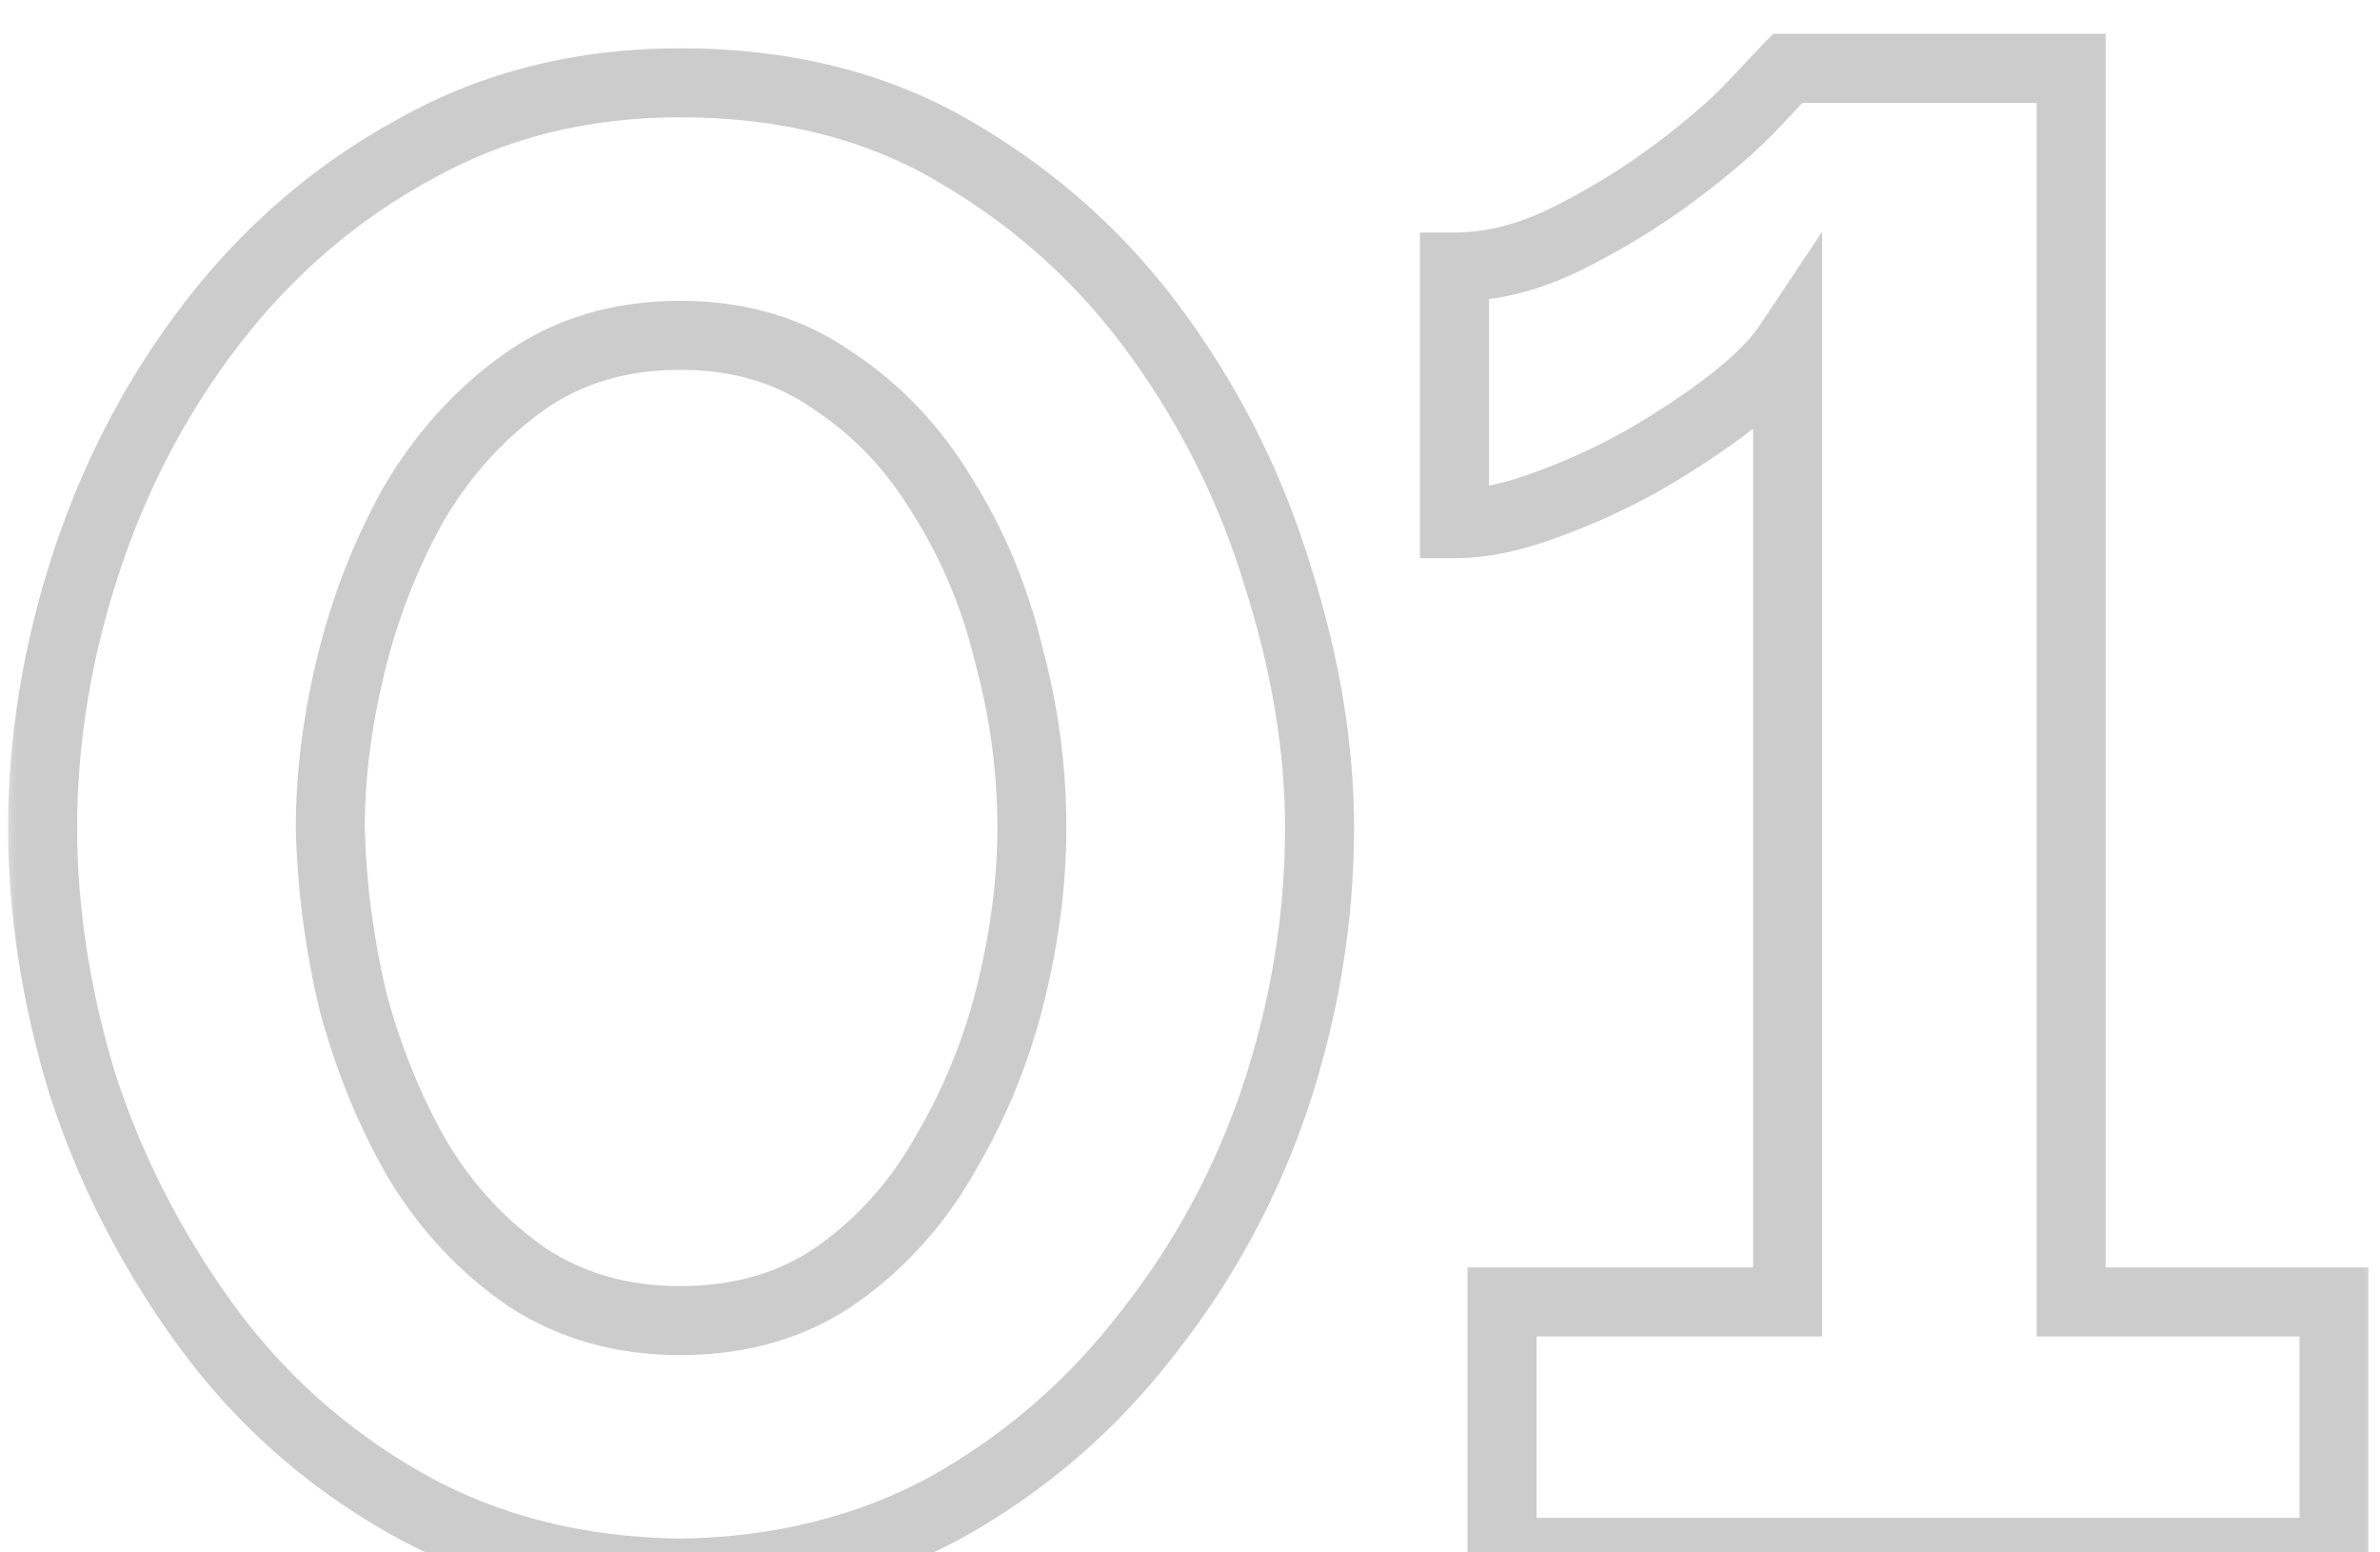 <?xml version="1.0" encoding="UTF-8"?> <svg xmlns="http://www.w3.org/2000/svg" width="69" height="45" viewBox="0 0 69 45" fill="none"><mask id="path-1-outside-1_36_49541" maskUnits="userSpaceOnUse" x="0" y="0" width="69" height="47" fill="black"><rect fill="white" width="69" height="47"></rect><path d="M19.716 45.6C16.716 45.56 14.056 44.88 11.736 43.56C9.416 42.24 7.476 40.5 5.916 38.34C4.356 36.18 3.176 33.86 2.376 31.38C1.616 28.86 1.236 26.4 1.236 24C1.236 21.44 1.656 18.88 2.496 16.32C3.336 13.76 4.556 11.44 6.156 9.36C7.796 7.24 9.756 5.56 12.036 4.32C14.316 3.04 16.876 2.4 19.716 2.4C22.796 2.4 25.476 3.08 27.756 4.44C30.076 5.8 32.016 7.56 33.576 9.72C35.136 11.88 36.296 14.22 37.056 16.74C37.856 19.26 38.256 21.68 38.256 24C38.256 26.6 37.836 29.18 36.996 31.74C36.156 34.26 34.916 36.56 33.276 38.64C31.676 40.72 29.736 42.4 27.456 43.68C25.176 44.92 22.596 45.56 19.716 45.6ZM9.576 24C9.616 25.68 9.836 27.36 10.236 29.04C10.676 30.68 11.296 32.2 12.096 33.6C12.936 35 13.996 36.14 15.276 37.02C16.556 37.86 18.036 38.28 19.716 38.28C21.516 38.28 23.056 37.82 24.336 36.9C25.616 35.98 26.656 34.8 27.456 33.36C28.296 31.92 28.916 30.38 29.316 28.74C29.716 27.1 29.916 25.52 29.916 24C29.916 22.32 29.696 20.66 29.256 19.02C28.856 17.34 28.216 15.8 27.336 14.4C26.496 13 25.436 11.88 24.156 11.04C22.916 10.16 21.436 9.72 19.716 9.72C17.956 9.72 16.436 10.18 15.156 11.1C13.876 12.02 12.816 13.2 11.976 14.64C11.176 16.08 10.576 17.62 10.176 19.26C9.776 20.9 9.576 22.48 9.576 24ZM67.666 37.74V45H43.546V37.74H51.826V10.02C51.506 10.5 50.966 11.04 50.206 11.64C49.486 12.2 48.646 12.76 47.686 13.32C46.766 13.84 45.806 14.28 44.806 14.64C43.846 15 42.966 15.18 42.166 15.18V7.74C43.246 7.74 44.346 7.46 45.466 6.9C46.586 6.34 47.626 5.7 48.586 4.98C49.546 4.26 50.306 3.6 50.866 3C51.466 2.36 51.786 2.02 51.826 1.98H60.046V37.74H67.666Z"></path></mask><path d="M19.716 45.6L19.702 46.6L19.716 46.6L19.73 46.6L19.716 45.6ZM11.736 43.56L11.241 44.429L11.736 43.56ZM5.916 38.34L6.726 37.755L5.916 38.34ZM2.376 31.38L1.418 31.669L1.421 31.678L1.424 31.687L2.376 31.38ZM2.496 16.32L3.446 16.632L2.496 16.32ZM6.156 9.36L5.365 8.748L5.363 8.75L6.156 9.36ZM12.036 4.32L12.513 5.199L12.525 5.192L12.036 4.32ZM27.756 4.44L27.243 5.299L27.25 5.303L27.756 4.44ZM33.576 9.72L32.765 10.306L33.576 9.72ZM37.056 16.74L36.098 17.029L36.1 17.036L36.102 17.043L37.056 16.74ZM36.996 31.74L37.944 32.056L37.946 32.052L36.996 31.74ZM33.276 38.64L32.49 38.021L32.483 38.03L33.276 38.64ZM27.456 43.68L27.933 44.559L27.945 44.552L27.456 43.68ZM9.576 24H8.576V24.012L8.576 24.024L9.576 24ZM10.236 29.04L9.263 29.272L9.266 29.285L9.27 29.299L10.236 29.04ZM12.096 33.6L11.227 34.096L11.233 34.105L11.238 34.114L12.096 33.6ZM15.276 37.02L14.709 37.844L14.718 37.85L14.727 37.856L15.276 37.02ZM27.456 33.36L26.592 32.856L26.587 32.865L26.581 32.874L27.456 33.36ZM29.316 28.74L30.287 28.977V28.977L29.316 28.74ZM29.256 19.02L28.283 19.252L28.286 19.265L28.29 19.279L29.256 19.02ZM27.336 14.4L26.478 14.915L26.483 14.923L26.489 14.932L27.336 14.4ZM24.156 11.04L23.577 11.855L23.592 11.866L23.607 11.876L24.156 11.04ZM15.156 11.1L15.739 11.912H15.739L15.156 11.1ZM11.976 14.64L11.112 14.136L11.107 14.145L11.101 14.154L11.976 14.64ZM10.176 19.26L11.147 19.497V19.497L10.176 19.26ZM19.716 45.6L19.729 44.6C16.877 44.562 14.386 43.917 12.23 42.691L11.736 43.56L11.241 44.429C13.725 45.843 16.555 46.558 19.702 46.6L19.716 45.6ZM11.736 43.56L12.23 42.691C10.034 41.441 8.202 39.798 6.726 37.755L5.916 38.34L5.105 38.925C6.749 41.202 8.797 43.038 11.241 44.429L11.736 43.56ZM5.916 38.34L6.726 37.755C5.226 35.678 4.094 33.451 3.327 31.073L2.376 31.38L1.424 31.687C2.257 34.269 3.485 36.682 5.105 38.925L5.916 38.34ZM2.376 31.38L3.333 31.091C2.599 28.656 2.236 26.293 2.236 24H1.236H0.236C0.236 26.507 0.633 29.064 1.418 31.669L2.376 31.38ZM1.236 24H2.236C2.236 21.551 2.637 19.096 3.446 16.632L2.496 16.32L1.545 16.008C0.674 18.663 0.236 21.329 0.236 24H1.236ZM2.496 16.32L3.446 16.632C4.251 14.176 5.419 11.958 6.948 9.97L6.156 9.36L5.363 8.75C3.692 10.922 2.42 13.344 1.545 16.008L2.496 16.32ZM6.156 9.36L6.947 9.972C8.505 7.958 10.359 6.37 12.513 5.198L12.036 4.32L11.558 3.442C9.152 4.75 7.087 6.522 5.365 8.748L6.156 9.36ZM12.036 4.32L12.525 5.192C14.643 4.003 17.032 3.4 19.716 3.4V2.4V1.4C16.719 1.4 13.988 2.077 11.546 3.448L12.036 4.32ZM19.716 2.4V3.4C22.645 3.4 25.142 4.045 27.243 5.299L27.756 4.44L28.268 3.581C25.81 2.115 22.947 1.4 19.716 1.4V2.4ZM27.756 4.44L27.25 5.303C29.451 6.593 31.287 8.259 32.765 10.306L33.576 9.72L34.386 9.135C32.744 6.861 30.7 5.007 28.261 3.577L27.756 4.44ZM33.576 9.72L32.765 10.306C34.261 12.377 35.371 14.616 36.098 17.029L37.056 16.74L38.013 16.451C37.221 13.824 36.011 11.383 34.386 9.135L33.576 9.72ZM37.056 16.74L36.102 17.043C36.876 19.478 37.256 21.796 37.256 24H38.256H39.256C39.256 21.564 38.836 19.042 38.009 16.437L37.056 16.74ZM38.256 24H37.256C37.256 26.49 36.854 28.965 36.045 31.428L36.996 31.74L37.946 32.052C38.818 29.395 39.256 26.71 39.256 24H38.256ZM36.996 31.74L36.047 31.424C35.243 33.834 34.059 36.032 32.49 38.021L33.276 38.64L34.061 39.259C35.773 37.088 37.068 34.686 37.944 32.056L36.996 31.74ZM33.276 38.64L32.483 38.03C30.965 40.004 29.128 41.594 26.966 42.808L27.456 43.68L27.945 44.552C30.343 43.206 32.386 41.436 34.068 39.25L33.276 38.64ZM27.456 43.68L26.978 42.801C24.855 43.956 22.438 44.562 19.702 44.6L19.716 45.6L19.73 46.6C22.754 46.558 25.496 45.884 27.933 44.559L27.456 43.68ZM9.576 24L8.576 24.024C8.618 25.776 8.847 27.525 9.263 29.272L10.236 29.04L11.208 28.808C10.824 27.195 10.614 25.584 10.575 23.976L9.576 24ZM10.236 29.04L9.27 29.299C9.731 31.018 10.383 32.618 11.227 34.096L12.096 33.6L12.964 33.104C12.209 31.782 11.62 30.342 11.201 28.781L10.236 29.04ZM12.096 33.6L11.238 34.114C12.148 35.631 13.305 36.879 14.709 37.844L15.276 37.02L15.842 36.196C14.686 35.401 13.723 34.369 12.953 33.086L12.096 33.6ZM15.276 37.02L14.727 37.856C16.186 38.813 17.86 39.28 19.716 39.28V38.28V37.28C18.211 37.28 16.925 36.907 15.824 36.184L15.276 37.02ZM19.716 38.28V39.28C21.694 39.28 23.446 38.771 24.919 37.712L24.336 36.9L23.752 36.088C22.666 36.869 21.337 37.28 19.716 37.28V38.28ZM24.336 36.9L24.919 37.712C26.324 36.702 27.462 35.409 28.33 33.846L27.456 33.36L26.581 32.874C25.85 34.191 24.907 35.258 23.752 36.088L24.336 36.9ZM27.456 33.36L28.319 33.864C29.209 32.34 29.865 30.709 30.287 28.977L29.316 28.74L28.344 28.503C27.967 30.05 27.383 31.5 26.592 32.856L27.456 33.36ZM29.316 28.74L30.287 28.977C30.704 27.268 30.916 25.608 30.916 24H29.916H28.916C28.916 25.432 28.727 26.932 28.344 28.503L29.316 28.74ZM29.916 24H30.916C30.916 22.232 30.684 20.485 30.221 18.761L29.256 19.02L28.29 19.279C28.707 20.835 28.916 22.408 28.916 24H29.916ZM29.256 19.02L30.228 18.788C29.804 17.007 29.123 15.364 28.182 13.868L27.336 14.4L26.489 14.932C27.308 16.235 27.907 17.673 28.283 19.252L29.256 19.02ZM27.336 14.4L28.193 13.886C27.281 12.365 26.118 11.132 24.704 10.204L24.156 11.04L23.607 11.876C24.753 12.628 25.71 13.635 26.478 14.915L27.336 14.4ZM24.156 11.04L24.734 10.225C23.303 9.209 21.615 8.72 19.716 8.72V9.72V10.72C21.256 10.72 22.528 11.111 23.577 11.855L24.156 11.04ZM19.716 9.72V8.72C17.772 8.72 16.042 9.232 14.572 10.288L15.156 11.1L15.739 11.912C16.83 11.128 18.14 10.72 19.716 10.72V9.72ZM15.156 11.1L14.572 10.288C13.171 11.295 12.018 12.582 11.112 14.136L11.976 14.64L12.839 15.144C13.613 13.818 14.58 12.745 15.739 11.912L15.156 11.1ZM11.976 14.64L11.101 14.154C10.257 15.674 9.625 17.298 9.204 19.023L10.176 19.26L11.147 19.497C11.527 17.942 12.094 16.485 12.85 15.126L11.976 14.64ZM10.176 19.26L9.204 19.023C8.787 20.732 8.576 22.392 8.576 24H9.576H10.576C10.576 22.568 10.764 21.068 11.147 19.497L10.176 19.26ZM67.666 37.74H68.666V36.74H67.666V37.74ZM67.666 45V46H68.666V45H67.666ZM43.546 45H42.546V46H43.546V45ZM43.546 37.74V36.74H42.546V37.74H43.546ZM51.826 37.74V38.74H52.826V37.74H51.826ZM51.826 10.02H52.826V6.717L50.994 9.465L51.826 10.02ZM50.206 11.64L50.82 12.429L50.826 12.425L50.206 11.64ZM47.686 13.32L48.178 14.191L48.19 14.184L47.686 13.32ZM44.806 14.64L44.467 13.699L44.455 13.704L44.806 14.64ZM42.166 15.18H41.166V16.18H42.166V15.18ZM42.166 7.74V6.74H41.166V7.74H42.166ZM45.466 6.9L45.913 7.794L45.466 6.9ZM50.866 3L50.136 2.316L50.135 2.318L50.866 3ZM51.826 1.98V0.98H51.412L51.119 1.273L51.826 1.98ZM60.046 1.98H61.046V0.98H60.046V1.98ZM60.046 37.74H59.046V38.74H60.046V37.74ZM67.666 37.74H66.666V45H67.666H68.666V37.74H67.666ZM67.666 45V44H43.546V45V46H67.666V45ZM43.546 45H44.546V37.74H43.546H42.546V45H43.546ZM43.546 37.74V38.74H51.826V37.74V36.74H43.546V37.74ZM51.826 37.74H52.826V10.02H51.826H50.826V37.74H51.826ZM51.826 10.02L50.994 9.465C50.758 9.819 50.312 10.282 49.586 10.855L50.206 11.64L50.826 12.425C51.62 11.798 52.254 11.181 52.658 10.575L51.826 10.02ZM50.206 11.64L49.592 10.851C48.914 11.378 48.112 11.914 47.182 12.456L47.686 13.32L48.19 14.184C49.18 13.606 50.058 13.022 50.82 12.429L50.206 11.64ZM47.686 13.32L47.194 12.449C46.323 12.942 45.414 13.358 44.467 13.699L44.806 14.64L45.145 15.581C46.197 15.202 47.209 14.738 48.178 14.191L47.686 13.32ZM44.806 14.64L44.455 13.704C43.577 14.033 42.818 14.18 42.166 14.18V15.18V16.18C43.114 16.18 44.115 15.967 45.157 15.576L44.806 14.64ZM42.166 15.18H43.166V7.74H42.166H41.166V15.18H42.166ZM42.166 7.74V8.74C43.424 8.74 44.676 8.413 45.913 7.794L45.466 6.9L45.019 6.006C44.015 6.507 43.068 6.74 42.166 6.74V7.74ZM45.466 6.9L45.913 7.794C47.084 7.209 48.176 6.538 49.186 5.78L48.586 4.98L47.986 4.18C47.076 4.862 46.087 5.471 45.019 6.006L45.466 6.9ZM48.586 4.98L49.186 5.78C50.174 5.039 50.983 4.34 51.597 3.682L50.866 3L50.135 2.318C49.629 2.86 48.918 3.481 47.986 4.18L48.586 4.98ZM50.866 3L51.596 3.684C51.895 3.364 52.125 3.12 52.284 2.95C52.364 2.866 52.425 2.8 52.469 2.754C52.519 2.702 52.535 2.685 52.533 2.687L51.826 1.98L51.119 1.273C51.064 1.328 50.725 1.688 50.136 2.316L50.866 3ZM51.826 1.98V2.98H60.046V1.98V0.98H51.826V1.98ZM60.046 1.98H59.046V37.74H60.046H61.046V1.98H60.046ZM60.046 37.74V38.74H67.666V37.74V36.74H60.046V37.74Z" fill="black" fill-opacity="0.2" mask="url(#path-1-outside-1_36_49541)"></path></svg> 